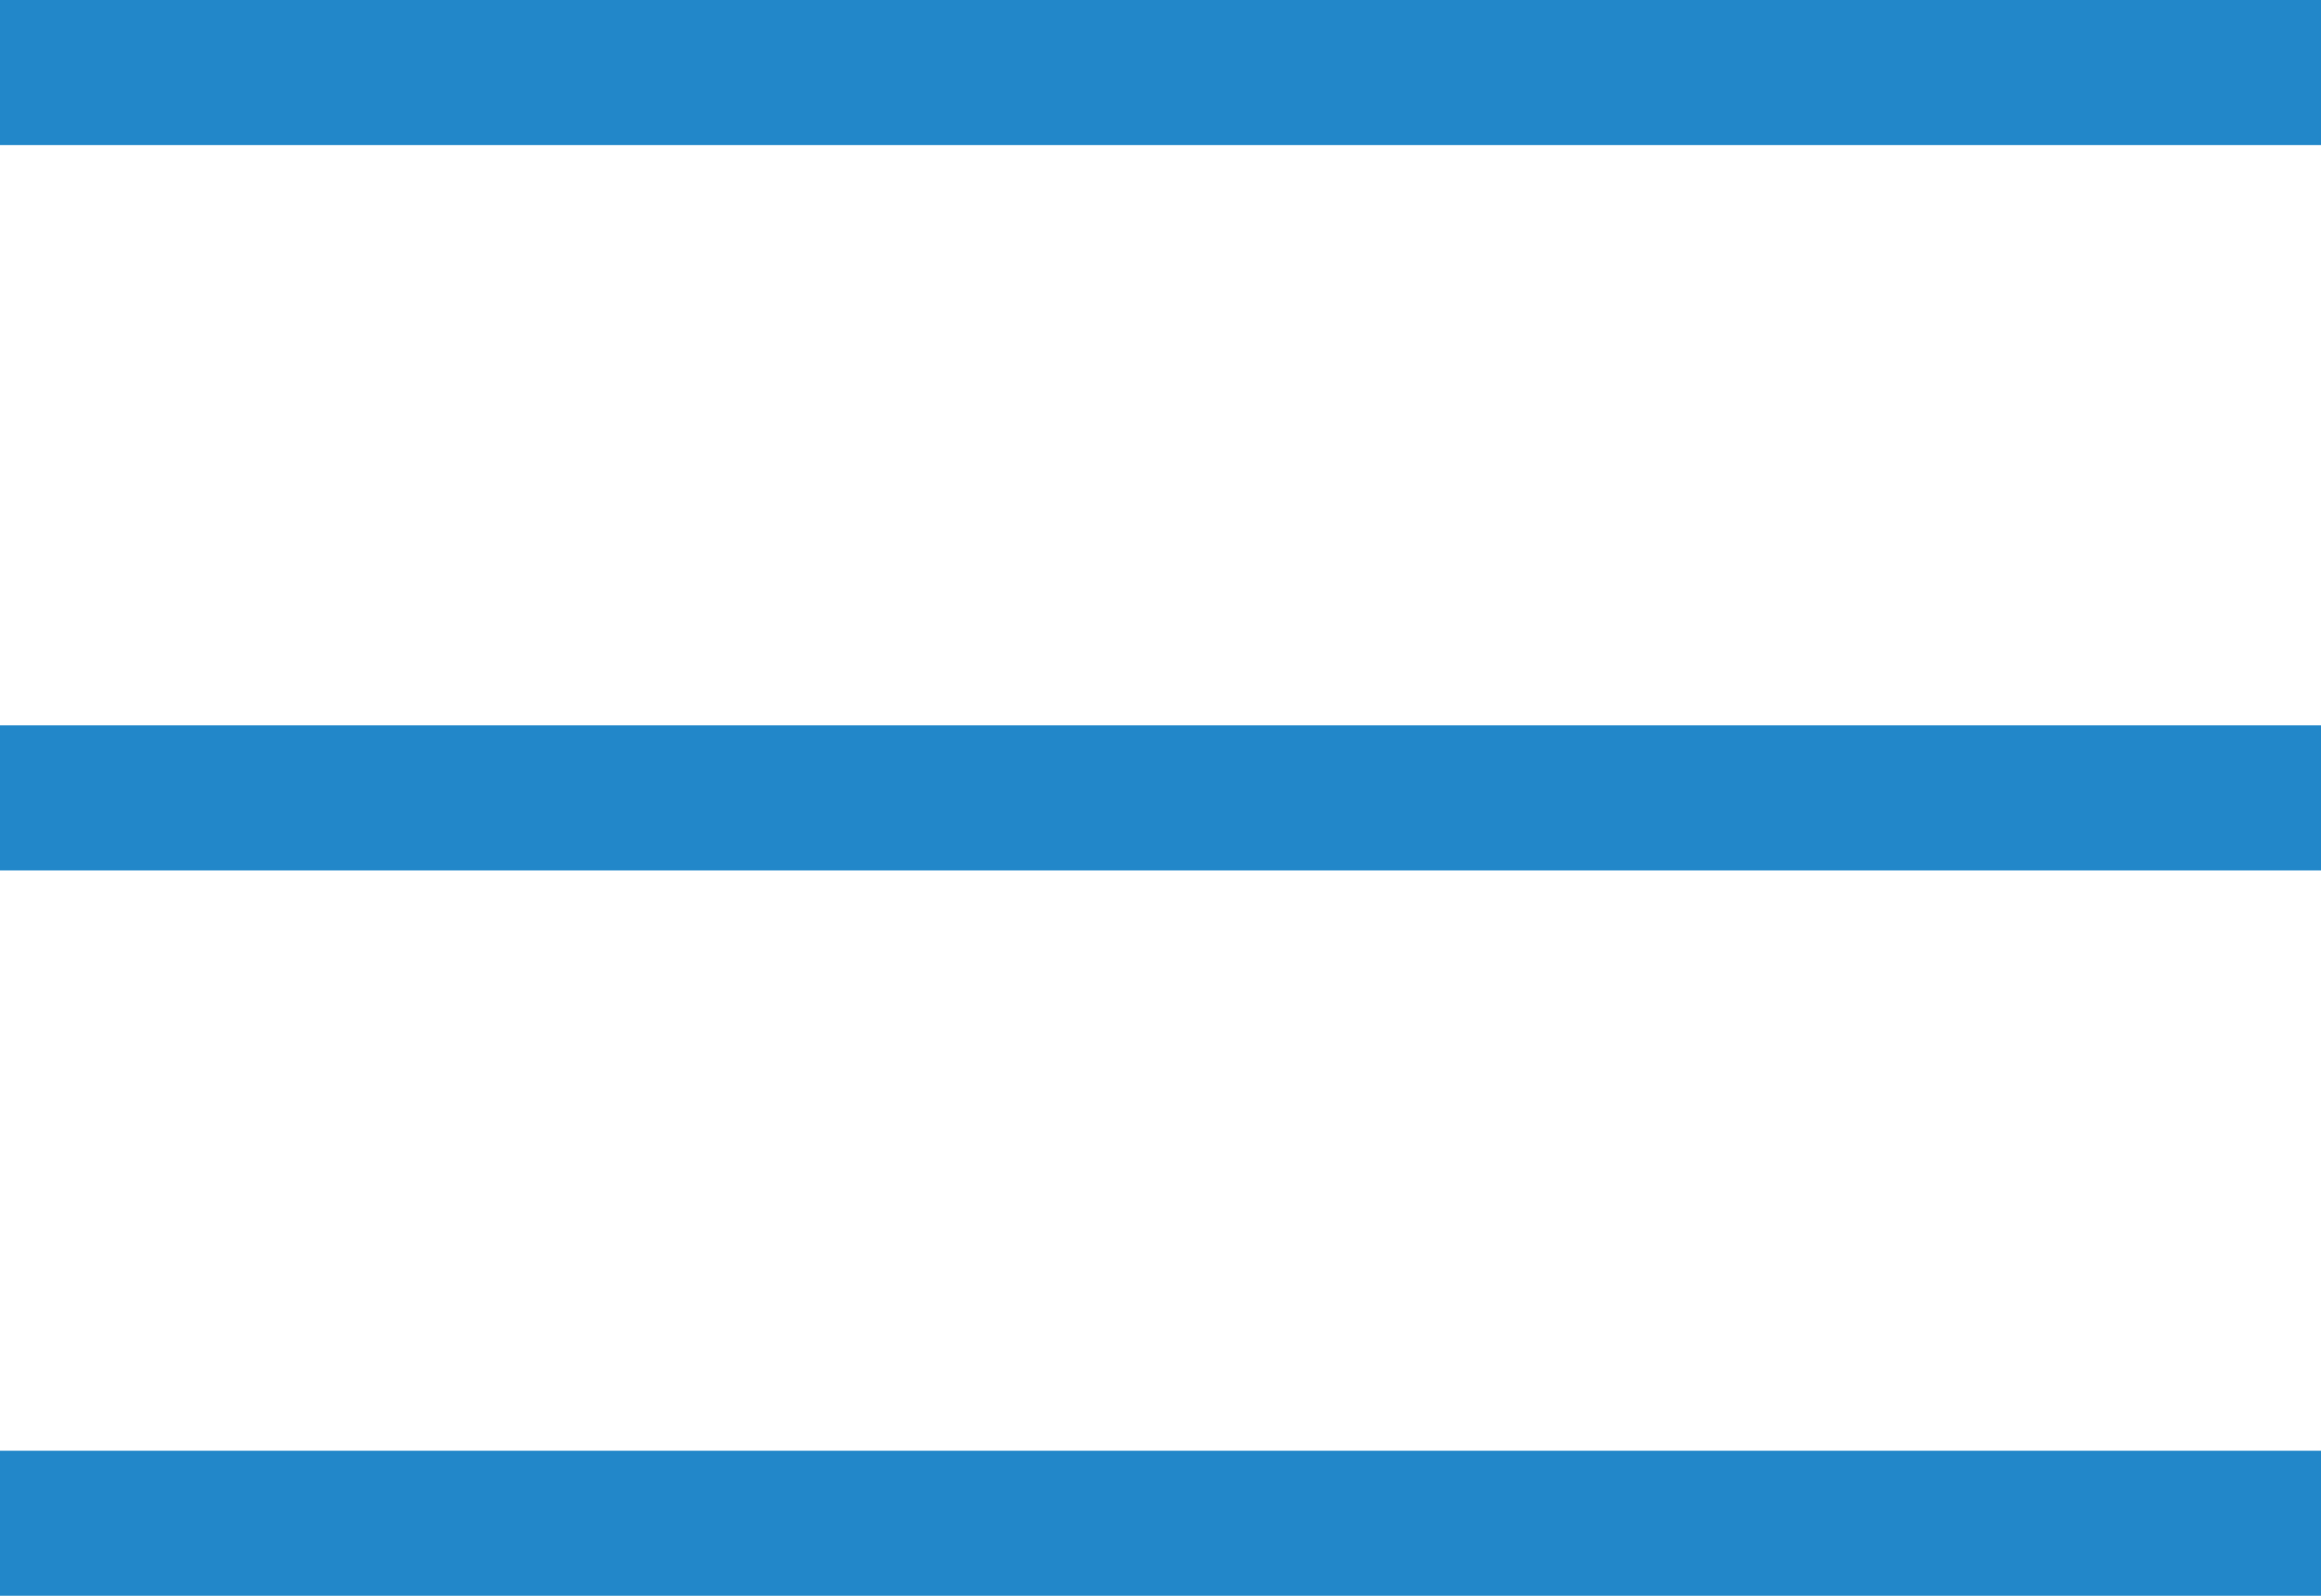<?xml version="1.0" encoding="UTF-8" standalone="no"?>
<svg
   version="1.1"
   x="0px"
   y="0px"
   viewBox="0 0 64 44"
   xml:space="preserve"
   id="svg14"
   sodipodi:docname="menu_blue.svg"
   width="64"
   height="44"
   inkscape:version="1.1.2 (b8e25be833, 2022-02-05)"
   xmlns:inkscape="http://www.inkscape.org/namespaces/inkscape"
   xmlns:sodipodi="http://sodipodi.sourceforge.net/DTD/sodipodi-0.dtd"
   xmlns="http://www.w3.org/2000/svg"
   xmlns:svg="http://www.w3.org/2000/svg"
   xmlns:rdf="http://www.w3.org/1999/02/22-rdf-syntax-ns#"
   xmlns:cc="http://creativecommons.org/ns#"
   xmlns:dc="http://purl.org/dc/elements/1.1/"><defs
     id="defs18" /><sodipodi:namedview
     pagecolor="#ffffff"
     bordercolor="#666666"
     borderopacity="1"
     objecttolerance="10"
     gridtolerance="10"
     guidetolerance="10"
     inkscape:pageopacity="0"
     inkscape:pageshadow="2"
     inkscape:window-width="1920"
     inkscape:window-height="1017"
     id="namedview16"
     showgrid="false"
     fit-margin-top="0"
     fit-margin-left="0"
     fit-margin-right="0"
     fit-margin-bottom="0"
     inkscape:zoom="5.3400704"
     inkscape:cx="11.329439"
     inkscape:cy="11.235807"
     inkscape:window-x="-8"
     inkscape:window-y="-8"
     inkscape:window-maximized="1"
     inkscape:current-layer="svg14"
     inkscape:pagecheckerboard="0" /><g
     id="g8"
     transform="translate(-18,-28)"
     style="fill:#2287c9;fill-opacity:1"><rect
       x="18"
       y="28"
       width="64"
       height="4"
       id="rect2"
       style="fill:#2287c9;fill-opacity:1" /><rect
       x="18"
       y="68"
       width="64"
       height="4"
       id="rect4"
       style="fill:#2287c9;fill-opacity:1" /><rect
       x="18"
       y="48"
       width="64"
       height="4"
       id="rect6"
       style="fill:#2287c9;fill-opacity:1" /></g></svg>
